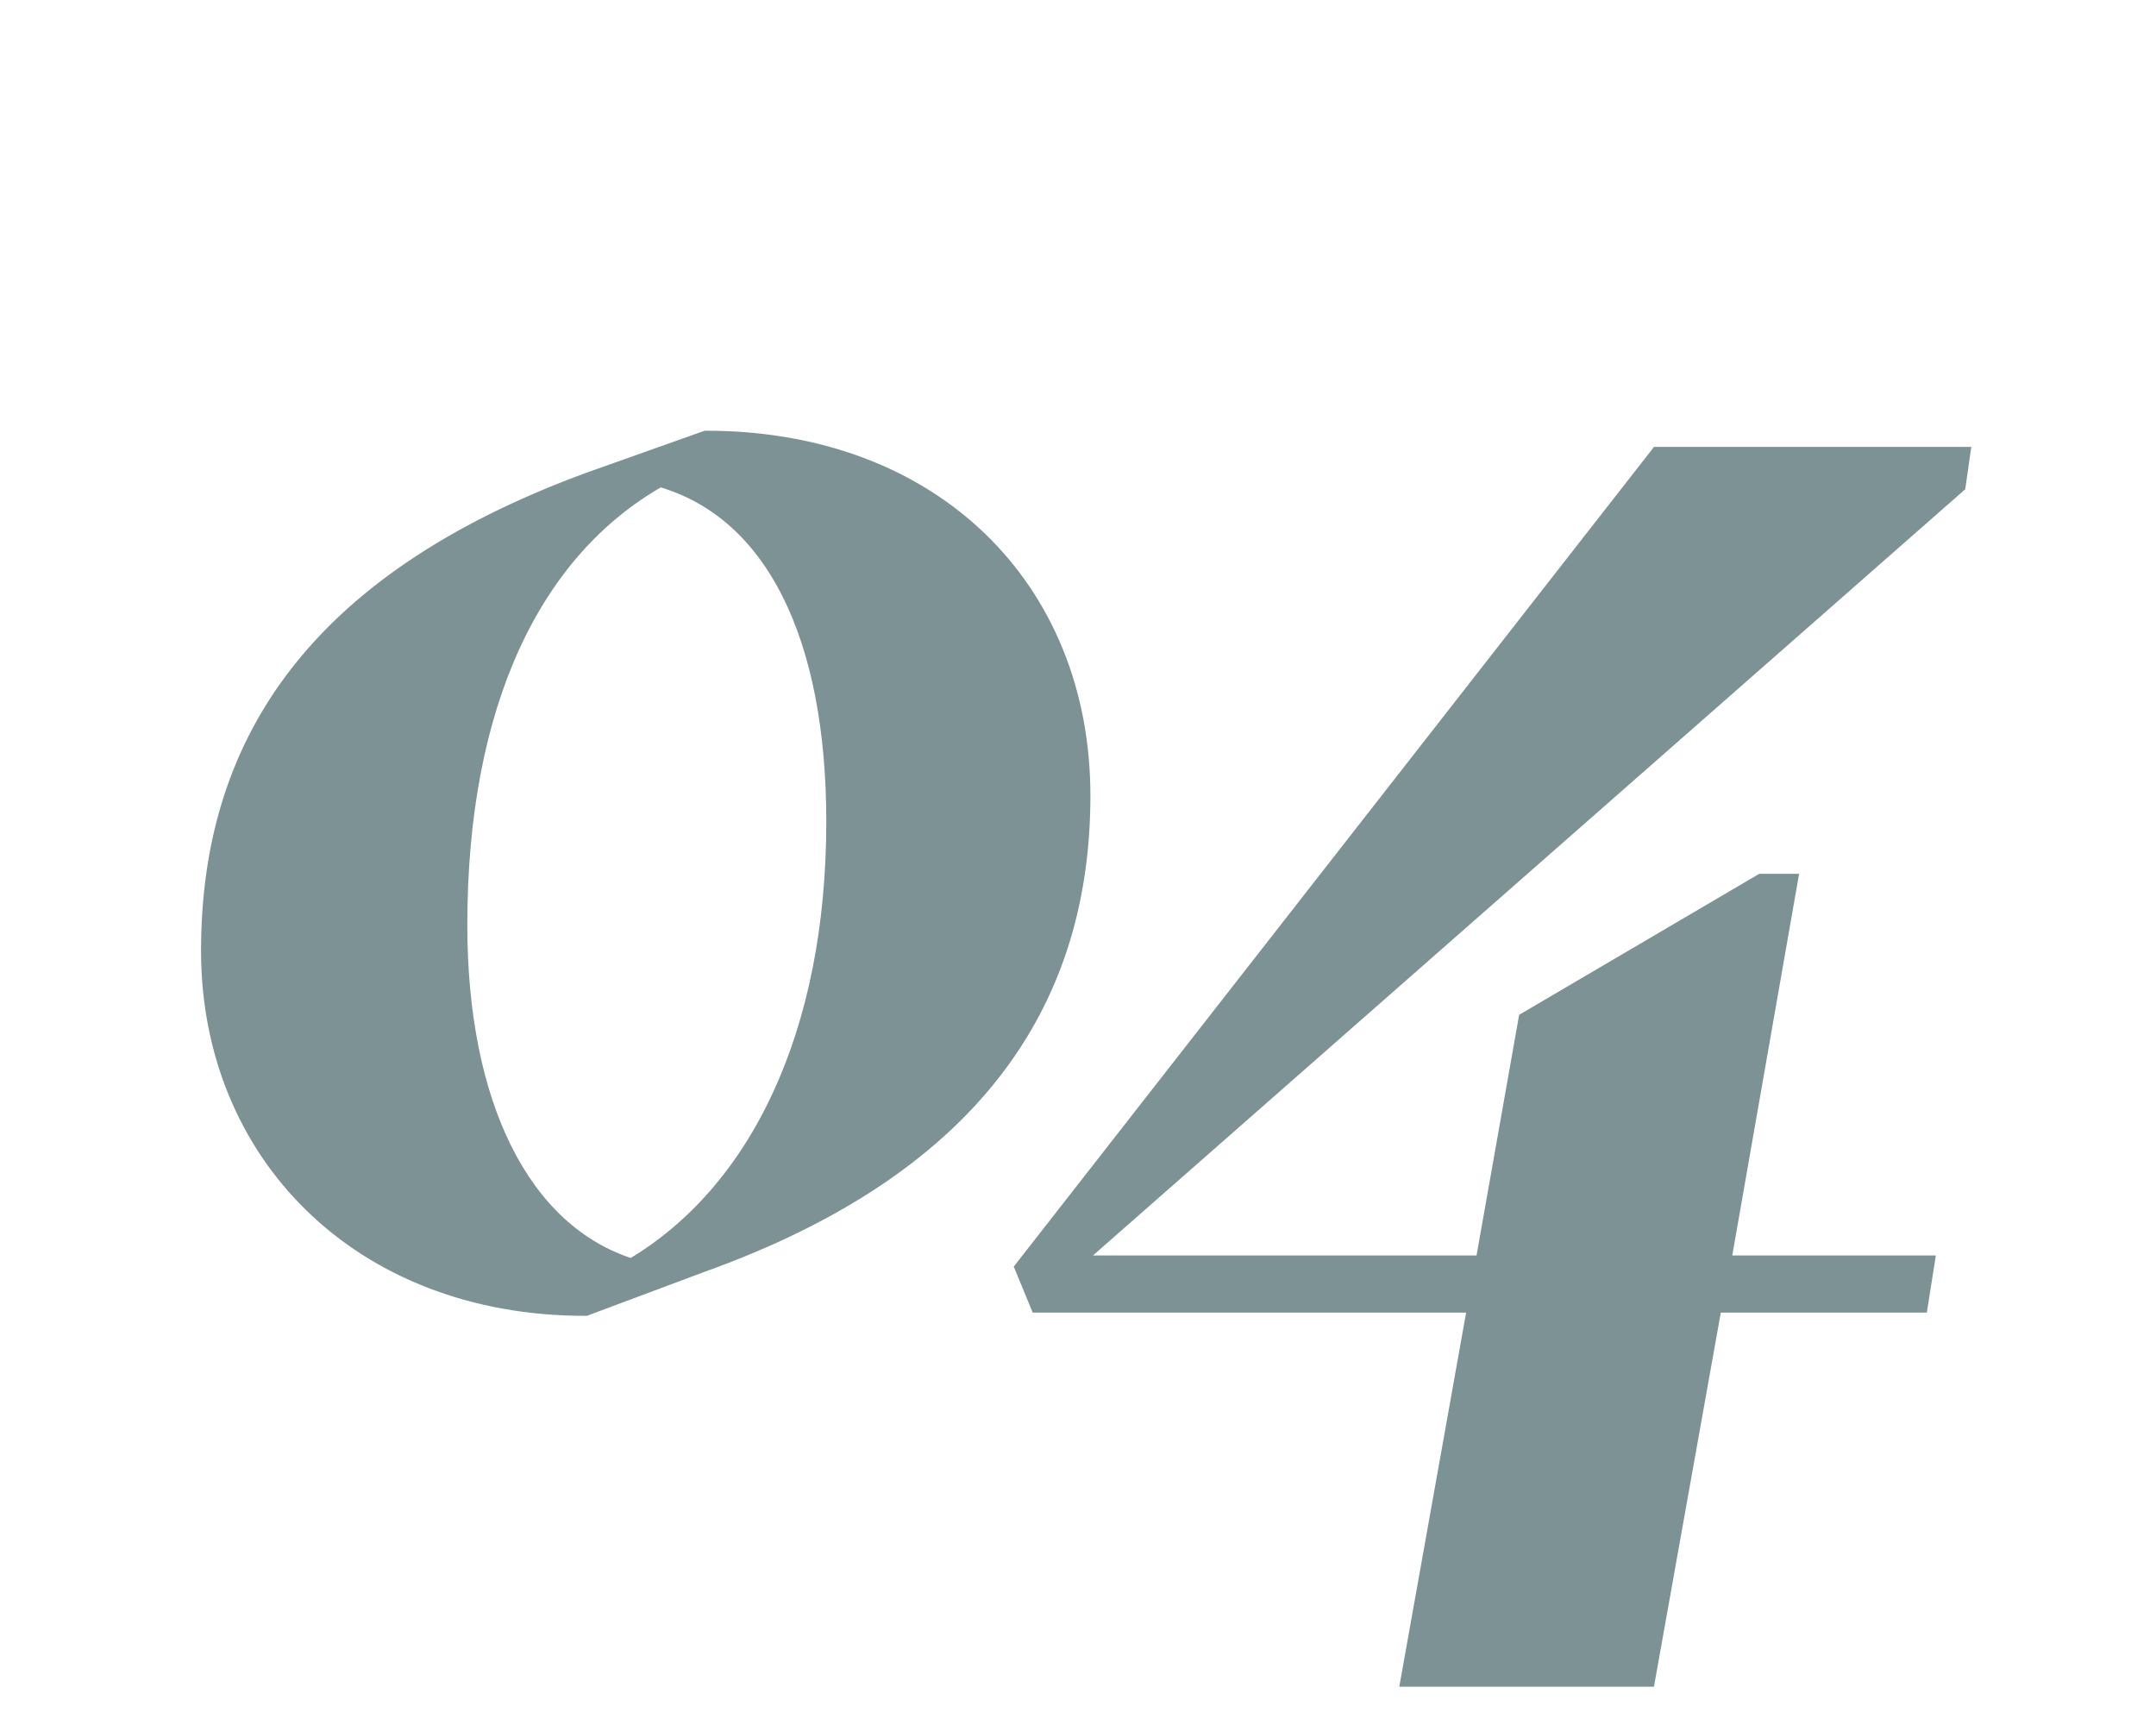 <?xml version="1.0" encoding="UTF-8"?> <svg xmlns="http://www.w3.org/2000/svg" xmlns:xlink="http://www.w3.org/1999/xlink" version="1.1" id="Layer_1" x="0px" y="0px" viewBox="0 0 200 160" style="enable-background:new 0 0 200 160;" xml:space="preserve"> <style type="text/css"> .st0{fill:#7D9295;stroke:#7D9295;stroke-width:1.5;stroke-miterlimit:10;} </style> <path class="st0" d="M54.3,121.3c-21,0-34.9-14.4-34.9-33.1c0-18.6,9.1-34.1,35.4-43.7l10.7-3.8c21.1,0,34.9,13.9,34.9,33.1 c0,18.2-9.1,34.1-35.4,43.5L54.3,121.3z M77.4,76.2c0-17.1-5.6-28.8-16.2-31.8C49.5,51,42.6,65.2,42.6,85.8c0,16.6,5.8,28.5,16,31.7 C70.3,110.6,77.4,95.9,77.4,76.2z M181.6,45l-82.2,72.2h38.2l4-22.6l21.8-12.8h2.6l-6.2,35.4h18.9l-0.6,3.8H159l-6.2,34.7h-22.1 l6.2-34.7H96.3l-1.4-3.4l58.9-75.4H182L181.6,45z"></path> </svg> 